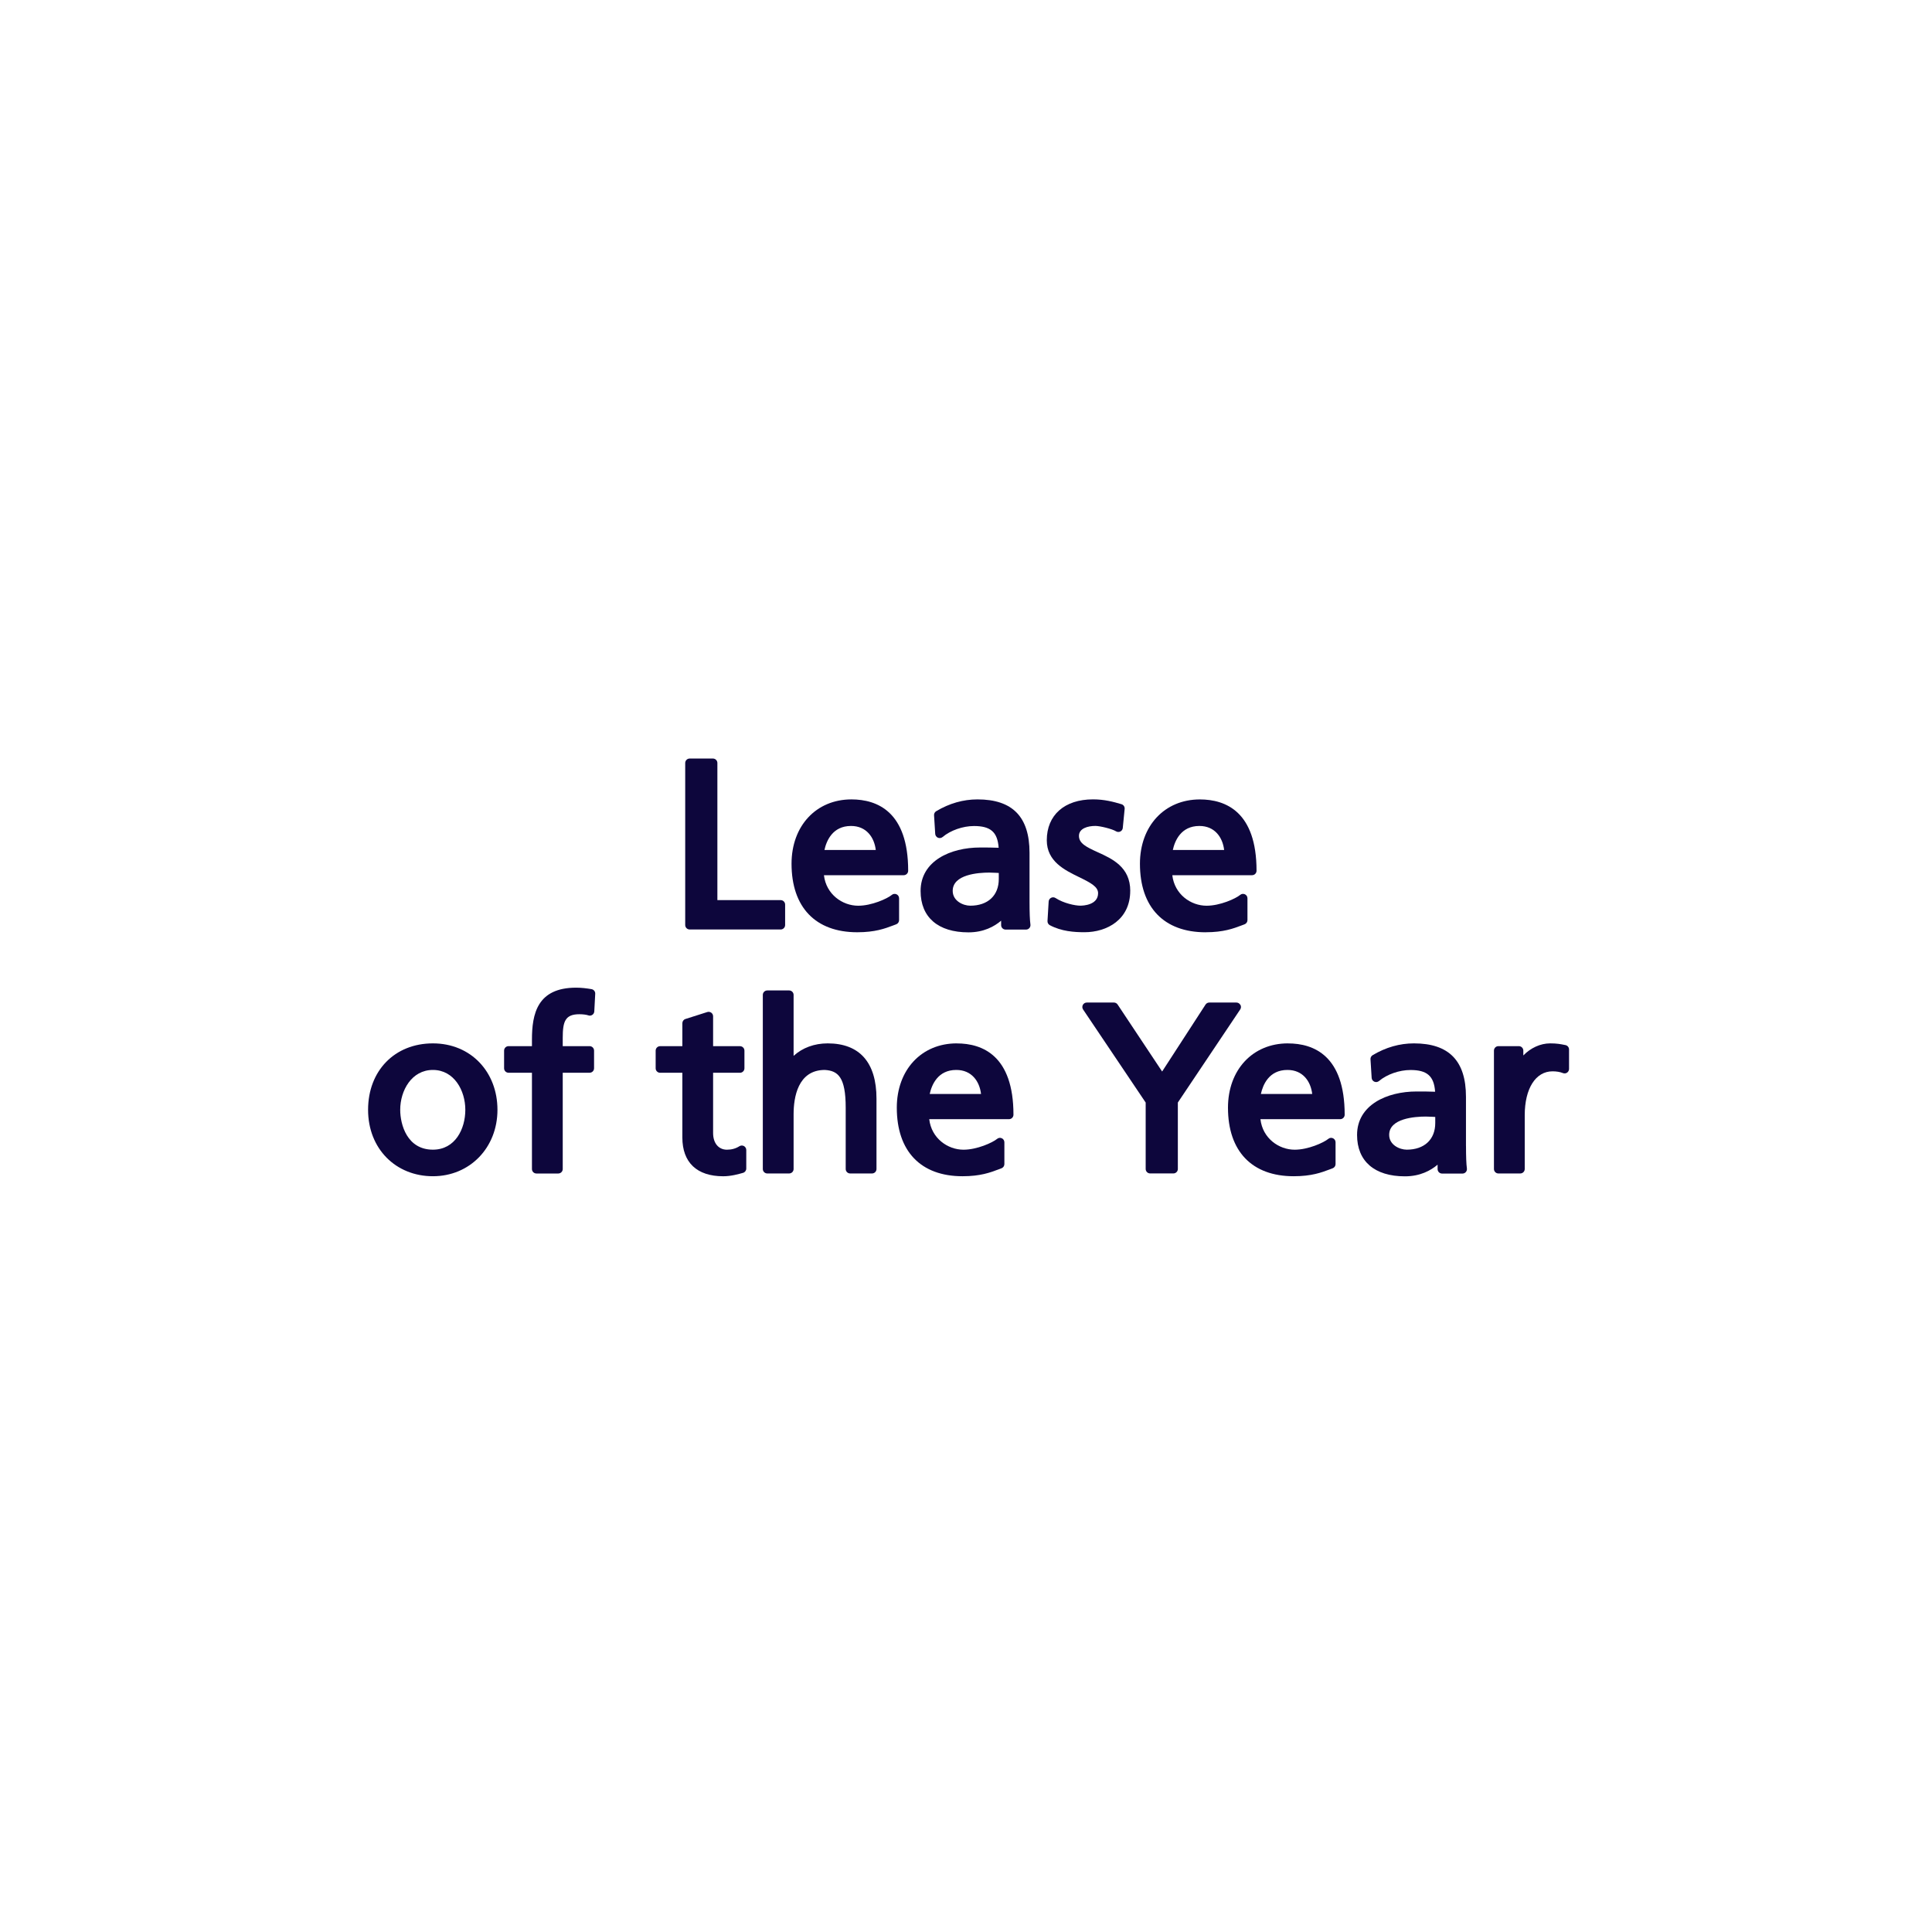 <?xml version="1.0" encoding="utf-8"?>
<!-- Generator: Adobe Illustrator 29.6.1, SVG Export Plug-In . SVG Version: 9.03 Build 0)  -->
<svg version="1.1" id="a" xmlns="http://www.w3.org/2000/svg" xmlns:xlink="http://www.w3.org/1999/xlink" x="0px" y="0px"
	 viewBox="0 0 600 600" style="enable-background:new 0 0 600 600;" xml:space="preserve">
<style type="text/css">
	.st0{fill:none;}
	.st1{fill:#0D063C;}
</style>
<path class="st0" d="M300,600c165.68,0,300-134.32,300-300S465.68,0,300,0S0,134.32,0,300S134.32,600,300,600"/>
<path class="st1" d="M319.73,280.06v-15.21c0-11.17-5.29-16.59-16.16-16.59c-4.44,0-8.75,1.23-12.82,3.66
	c-0.45,0.27-0.71,0.76-0.67,1.28l0.36,5.77c0.03,0.52,0.36,0.98,0.84,1.19s1.04,0.12,1.44-0.21c2.47-2.08,6.31-3.42,9.77-3.42
	c5.13,0,7.31,1.86,7.65,6.75c-1.98-0.08-3.64-0.08-5.77-0.08c-9.19,0-18.47,4.17-18.47,13.5c0,8.16,5.42,12.85,14.86,12.85
	c4.75,0,8.05-1.83,10.15-3.62v1.37c0,0.77,0.62,1.39,1.39,1.39h6.34c0.4,0,0.78-0.17,1.04-0.47s0.38-0.7,0.33-1.1
	c-0.19-1.39-0.28-3.69-0.28-7.02L319.73,280.06z M310.18,271.11V273c0,5.1-3.39,8.27-8.85,8.27c-2.2,0-5.46-1.46-5.46-4.6
	c0-5.12,7.95-5.68,11.37-5.68c0.7,0,1.4,0.04,2.09,0.07C309.61,271.07,309.89,271.09,310.18,271.11L310.18,271.11z"/>
<path class="st1" d="M351.01,276.67c0-7.42-5.61-9.97-10.11-12.01c-3.61-1.64-5.82-2.76-5.82-5.08s2.75-3.08,5.1-3.08
	c1.43,0,5.18,0.91,6.41,1.67c0.41,0.25,0.92,0.27,1.34,0.06c0.43-0.21,0.72-0.63,0.76-1.11l0.58-5.91c0.06-0.66-0.35-1.27-0.99-1.46
	c-2.55-0.76-5.33-1.5-8.83-1.5c-8.86,0-14.36,4.87-14.36,12.7c0,6.57,5.56,9.27,10.02,11.44c3.68,1.79,5.91,3.01,5.91,4.99
	c0,3.69-4.61,3.88-5.53,3.88c-1.62,0-5.18-0.75-7.68-2.37c-0.41-0.27-0.94-0.3-1.38-0.07c-0.44,0.22-0.73,0.66-0.76,1.16l-0.36,6.05
	c-0.03,0.54,0.25,1.05,0.73,1.3c3.62,1.93,7.64,2.18,10.74,2.18c7.08,0,14.22-3.97,14.22-12.85L351.01,276.67z"/>
<path class="st1" d="M374.42,289.52c5.56,0,8.64-1.17,11.11-2.1c0.33-0.12,0.65-0.25,0.96-0.36c0.55-0.2,0.92-0.72,0.92-1.3v-6.78
	c0-0.54-0.31-1.03-0.79-1.25c-0.48-0.23-1.06-0.16-1.47,0.19c-1.42,1.17-6.25,3.36-10.43,3.36c-4.9,0-9.96-3.52-10.65-9.48h24.77
	c0.77,0,1.39-0.62,1.39-1.39c0-18.3-9.57-22.14-17.6-22.14c-10.96,0-18.61,8.22-18.61,19.98c0,13.52,7.44,21.28,20.41,21.28
	L374.42,289.52z M364.23,263.97c0.62-2.83,2.51-7.46,8.25-7.46c4.8,0,7.23,3.56,7.69,7.46h-15.93H364.23z"/>
<path class="st1" d="M134.44,324.03c-11.85,0-20.13,8.48-20.13,20.63s8.65,20.63,20.13,20.63s20.05-8.87,20.05-20.63
	S146.24,324.03,134.44,324.03z M144.51,344.66c0,5.96-3.15,12.38-10.07,12.38c-8.01,0-10.15-7.78-10.15-12.38
	c0-6,3.56-12.38,10.15-12.38C141.03,332.28,144.51,338.66,144.51,344.66L144.51,344.66z"/>
<path class="st1" d="M242.45,279.54h-19.66v-42.58c0-0.77-0.62-1.39-1.39-1.39h-7.21c-0.77,0-1.39,0.62-1.39,1.39v50.31
	c0,0.77,0.62,1.39,1.39,1.39h28.25c0.77,0,1.39-0.62,1.39-1.39v-6.34c0-0.77-0.62-1.39-1.39-1.39H242.45z"/>
<path class="st1" d="M264.43,248.26c-10.96,0-18.61,8.22-18.61,19.98c0,13.52,7.44,21.28,20.41,21.28c5.56,0,8.64-1.17,11.11-2.1
	c0.33-0.12,0.65-0.25,0.96-0.36c0.55-0.2,0.92-0.72,0.92-1.3v-6.78c0-0.54-0.31-1.03-0.79-1.25c-0.49-0.23-1.06-0.16-1.47,0.19
	c-1.42,1.17-6.25,3.36-10.43,3.36c-4.9,0-9.96-3.52-10.65-9.48h24.77c0.77,0,1.39-0.62,1.39-1.39
	C282.04,252.11,272.47,248.27,264.43,248.26L264.43,248.26z M256.04,263.97c0.62-2.83,2.51-7.46,8.25-7.46
	c4.8,0,7.23,3.56,7.69,7.46h-15.93H256.04z"/>
<path class="st1" d="M183.67,307.18c-1.56-0.25-3-0.45-4.76-0.45c-12.08,0-13.71,8.17-13.71,16.16v2h-7.26
	c-0.77,0-1.39,0.62-1.39,1.39v5.48c0,0.77,0.62,1.39,1.39,1.39h7.26v29.9c0,0.77,0.62,1.39,1.39,1.39h6.78
	c0.77,0,1.39-0.62,1.39-1.39v-29.9h8.34c0.77,0,1.39-0.62,1.39-1.39v-5.48c0-0.77-0.62-1.39-1.39-1.39h-8.34v-2.58
	c0-5.07,0.75-7.33,5.17-7.33c1.08,0,2.2,0.14,2.77,0.35c0.42,0.15,0.87,0.1,1.24-0.15c0.37-0.24,0.6-0.64,0.62-1.08l0.29-5.48
	C184.89,307.91,184.38,307.29,183.67,307.18L183.67,307.18z"/>
<path class="st1" d="M231.04,355.92c-0.44-0.24-0.99-0.22-1.41,0.05c-1.11,0.71-2.41,1.08-3.86,1.08c-2.62,0-4.31-2.03-4.31-5.17
	v-18.72h8.34c0.77,0,1.39-0.62,1.39-1.39v-5.48c0-0.77-0.62-1.39-1.39-1.39h-8.34v-9.28c0-0.44-0.21-0.86-0.57-1.12
	s-0.82-0.33-1.24-0.2l-6.78,2.16c-0.58,0.18-0.96,0.72-0.96,1.32v7.12h-6.9c-0.77,0-1.39,0.62-1.39,1.39v5.48
	c0,0.77,0.62,1.39,1.39,1.39h6.9v20.09c0,7.77,4.51,12.05,12.7,12.05c2.43,0,4.76-0.67,6.15-1.06c0.59-0.17,1-0.71,1-1.33v-5.77
	C231.76,356.63,231.48,356.17,231.04,355.92L231.04,355.92z"/>
<path class="st1" d="M257.04,324.03c-4.15,0-7.85,1.38-10.58,3.88v-18.93c0-0.77-0.62-1.39-1.39-1.39h-6.78
	c-0.77,0-1.39,0.62-1.39,1.39v54.06c0,0.77,0.62,1.39,1.39,1.39h6.78c0.77,0,1.39-0.62,1.39-1.39v-17.01
	c0-5.13,1.27-13.75,9.7-13.75c4.11,0.25,6.48,2.25,6.48,11.73v19.03c0,0.77,0.62,1.39,1.39,1.39h6.78c0.77,0,1.39-0.62,1.39-1.39
	V341.2c0-11.23-5.24-17.17-15.15-17.17H257.04z"/>
<path class="st1" d="M297.12,324.03c-10.96,0-18.61,8.22-18.61,19.98c0,13.52,7.44,21.28,20.41,21.28c5.56,0,8.64-1.17,11.12-2.1
	c0.33-0.12,0.65-0.25,0.96-0.36c0.55-0.2,0.92-0.72,0.92-1.3v-6.78c0-0.54-0.31-1.03-0.79-1.25c-0.49-0.23-1.06-0.16-1.47,0.19
	c-1.42,1.17-6.25,3.36-10.43,3.36c-4.9,0-9.96-3.52-10.65-9.48h24.77c0.77,0,1.39-0.62,1.39-1.39c0-18.3-9.57-22.14-17.6-22.14
	L297.12,324.03z M288.73,339.74c0.62-2.83,2.51-7.46,8.25-7.46c4.8,0,7.23,3.56,7.69,7.46h-15.93H288.73z"/>
<path class="st1" d="M385.2,312.08c-0.24-0.45-0.71-0.73-1.22-0.73h-8.43c-0.47,0-0.91,0.24-1.16,0.63l-13.48,20.79l-13.82-20.8
	c-0.26-0.39-0.69-0.62-1.15-0.62h-8.43c-0.51,0-0.98,0.28-1.22,0.73s-0.21,1,0.07,1.42l19.44,28.91v20.62
	c0,0.77,0.62,1.39,1.39,1.39h7.21c0.77,0,1.39-0.62,1.39-1.39V342.4l19.37-28.91c0.29-0.42,0.31-0.97,0.07-1.42L385.2,312.08z"/>
<path class="st1" d="M399.97,324.03c-10.96,0-18.61,8.22-18.61,19.98c0,13.52,7.44,21.28,20.41,21.28c5.56,0,8.64-1.17,11.12-2.1
	c0.33-0.12,0.65-0.25,0.96-0.36c0.55-0.2,0.92-0.72,0.92-1.3v-6.78c0-0.54-0.31-1.03-0.79-1.25c-0.49-0.23-1.06-0.16-1.47,0.19
	c-1.42,1.17-6.25,3.36-10.43,3.36c-4.9,0-9.96-3.52-10.64-9.48h24.77c0.77,0,1.39-0.62,1.39-1.39c0-18.3-9.57-22.14-17.6-22.14
	L399.97,324.03z M391.58,339.74c0.62-2.83,2.5-7.46,8.25-7.46c4.8,0,7.23,3.56,7.69,7.46h-15.93H391.58z"/>
<path class="st1" d="M455.27,355.83v-15.21c0-11.17-5.29-16.59-16.16-16.59c-4.44,0-8.75,1.23-12.82,3.66
	c-0.45,0.27-0.71,0.76-0.67,1.28l0.36,5.77c0.03,0.52,0.36,0.98,0.84,1.19s1.04,0.12,1.44-0.21c2.47-2.08,6.31-3.42,9.78-3.42
	c5.13,0,7.31,1.86,7.65,6.75c-1.98-0.08-3.64-0.08-5.77-0.08c-9.19,0-18.47,4.17-18.47,13.5c0,8.16,5.42,12.85,14.86,12.85
	c4.75,0,8.05-1.83,10.15-3.62v1.37c0,0.77,0.62,1.39,1.39,1.39h6.34c0.4,0,0.78-0.17,1.04-0.47s0.38-0.7,0.33-1.1
	c-0.19-1.39-0.28-3.69-0.28-7.02L455.27,355.83z M445.73,346.88v1.89c0,5.1-3.39,8.27-8.85,8.27c-2.2,0-5.46-1.46-5.46-4.6
	c0-5.12,7.95-5.68,11.37-5.68c0.7,0,1.4,0.04,2.09,0.07C445.16,346.84,445.44,346.86,445.73,346.88L445.73,346.88z"/>
<path class="st1" d="M486.16,324.56l-0.15-0.03c-1.4-0.28-2.5-0.5-4.59-0.5c-3.05,0-6.08,1.42-8.34,3.75v-1.5
	c0-0.77-0.62-1.39-1.39-1.39h-6.34c-0.77,0-1.39,0.62-1.39,1.39v36.76c0,0.77,0.62,1.39,1.39,1.39h6.78c0.77,0,1.39-0.62,1.39-1.39
	v-16.72c0-8.27,3.39-13.61,8.63-13.61c1.24,0,2.35,0.19,3.22,0.54c0.43,0.18,0.92,0.13,1.3-0.13c0.38-0.26,0.61-0.69,0.61-1.15
	v-6.05c0-0.66-0.47-1.23-1.11-1.36L486.16,324.56z"/>
</svg>
